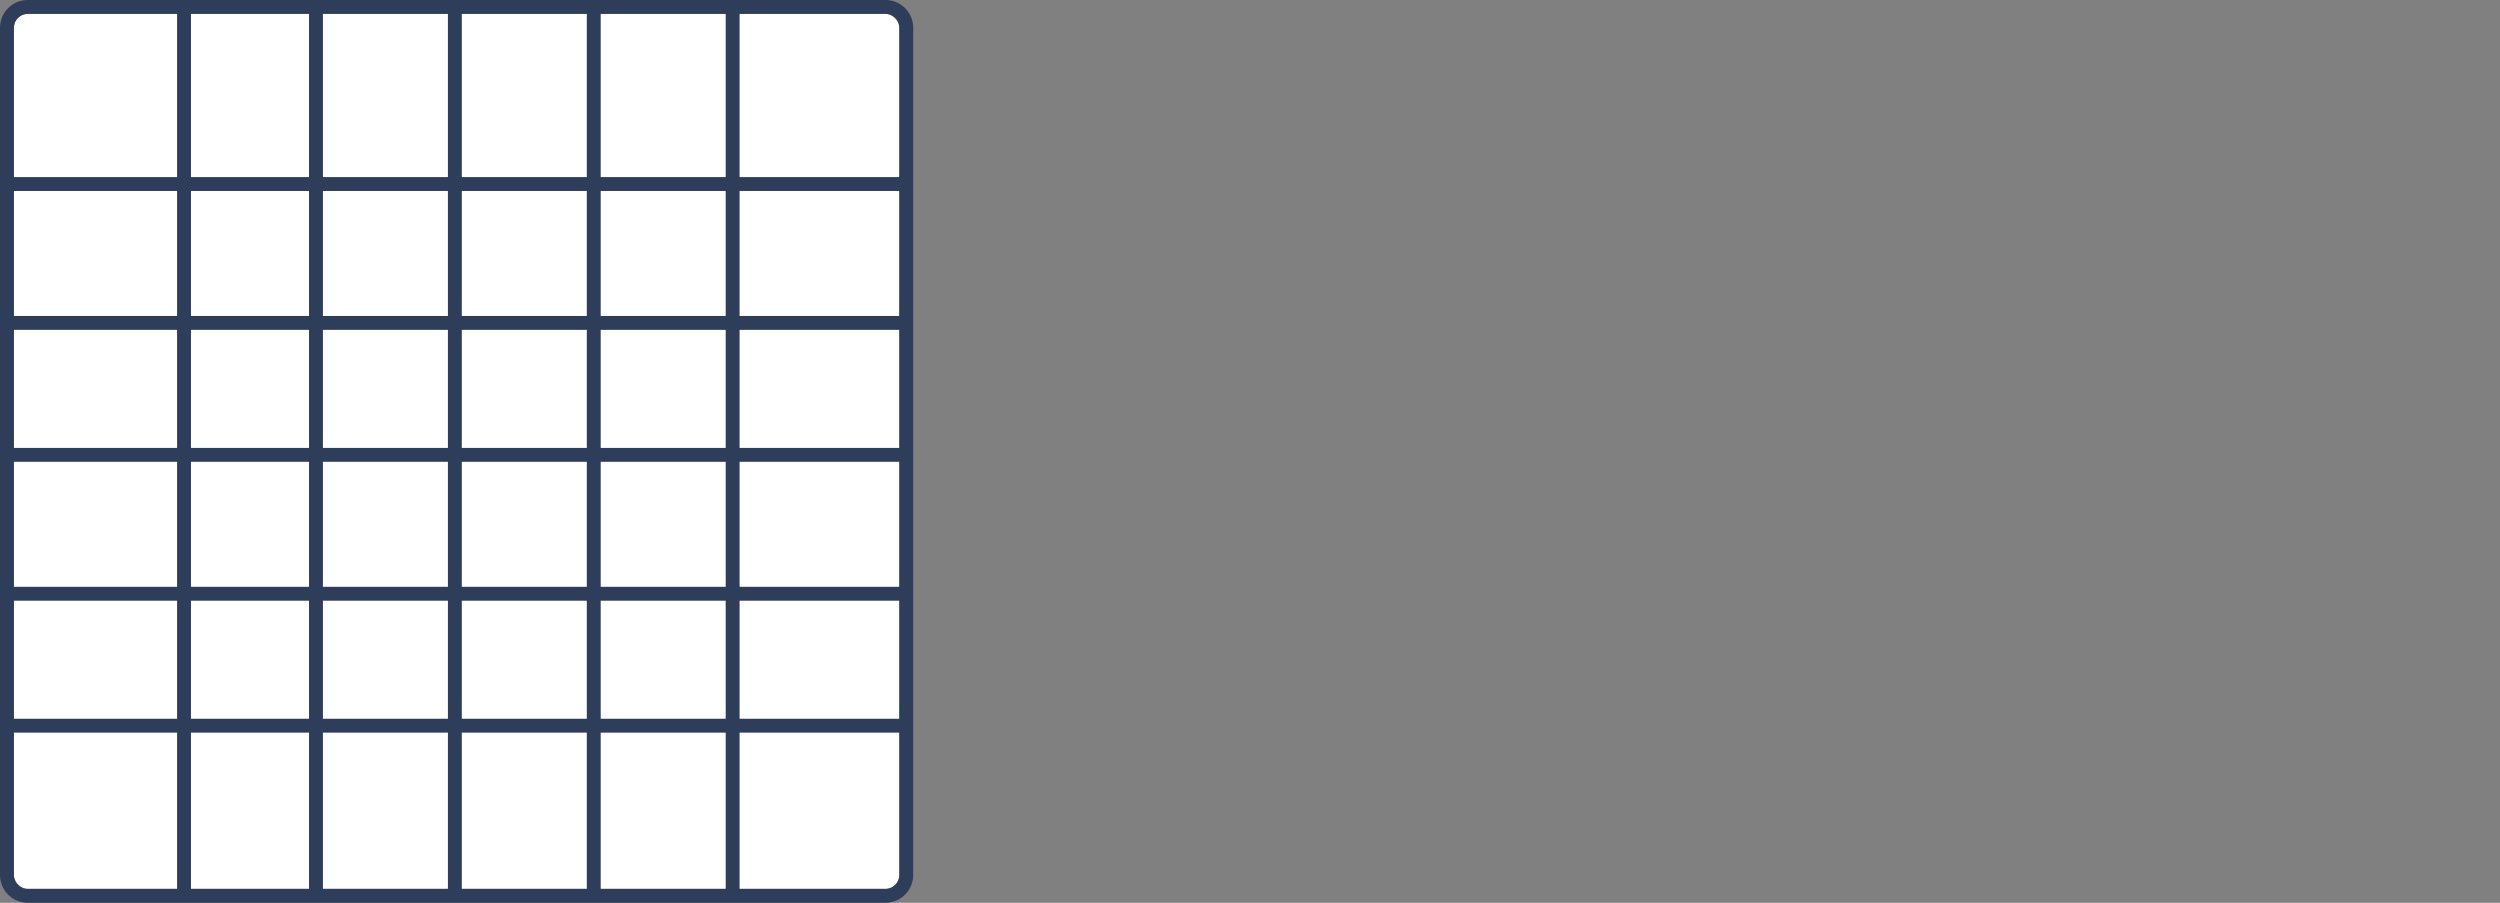 <svg xmlns="http://www.w3.org/2000/svg" xmlns:xlink="http://www.w3.org/1999/xlink" width="360" height="130" viewBox="0 0 360 130"><rect x="0" y="0" width="360" height="130" fill="#808080" stroke="none"/><defs><clipPath id="b"><rect width="360" height="130"/></clipPath></defs><g id="a" clip-path="url(#b)"><rect width="127.5" height="126" rx="2" transform="translate(2 2)" fill="#fff"/><path d="M2,0A2,2,0,0,0,0,2V124a2,2,0,0,0,2,2H125.5a2,2,0,0,0,2-2V2a2,2,0,0,0-2-2H2M2-2H125.5a4,4,0,0,1,4,4V124a4,4,0,0,1-4,4H2a4,4,0,0,1-4-4V2A4,4,0,0,1,2-2Z" transform="translate(2 2)" fill="#2e3e5a"/><path d="M1,128.5H-1V0H1Z" transform="translate(26.5 0.5)" fill="#2e3e5a"/><path d="M1,128.5H-1V0H1Z" transform="translate(85.5 0.5)" fill="#2e3e5a"/><path d="M1,128.5H-1V0H1Z" transform="translate(45.5 0.5)" fill="#2e3e5a"/><path d="M1,128.5H-1V0H1Z" transform="translate(105.5 0.5)" fill="#2e3e5a"/><path d="M1,128.5H-1V0H1Z" transform="translate(65.5 0.5)" fill="#2e3e5a"/><path d="M1,128.5H-1V0H1Z" transform="translate(1.75 104.5) rotate(-90)" fill="#2e3e5a"/><path d="M1,128.5H-1V0H1Z" transform="translate(1.75 46.5) rotate(-90)" fill="#2e3e5a"/><path d="M1,128.5H-1V0H1Z" transform="translate(1.75 85.5) rotate(-90)" fill="#2e3e5a"/><path d="M1,128.5H-1V0H1Z" transform="translate(1.75 26.5) rotate(-90)" fill="#2e3e5a"/><path d="M1,128.5H-1V0H1Z" transform="translate(1.75 65.5) rotate(-90)" fill="#2e3e5a"/></g></svg>